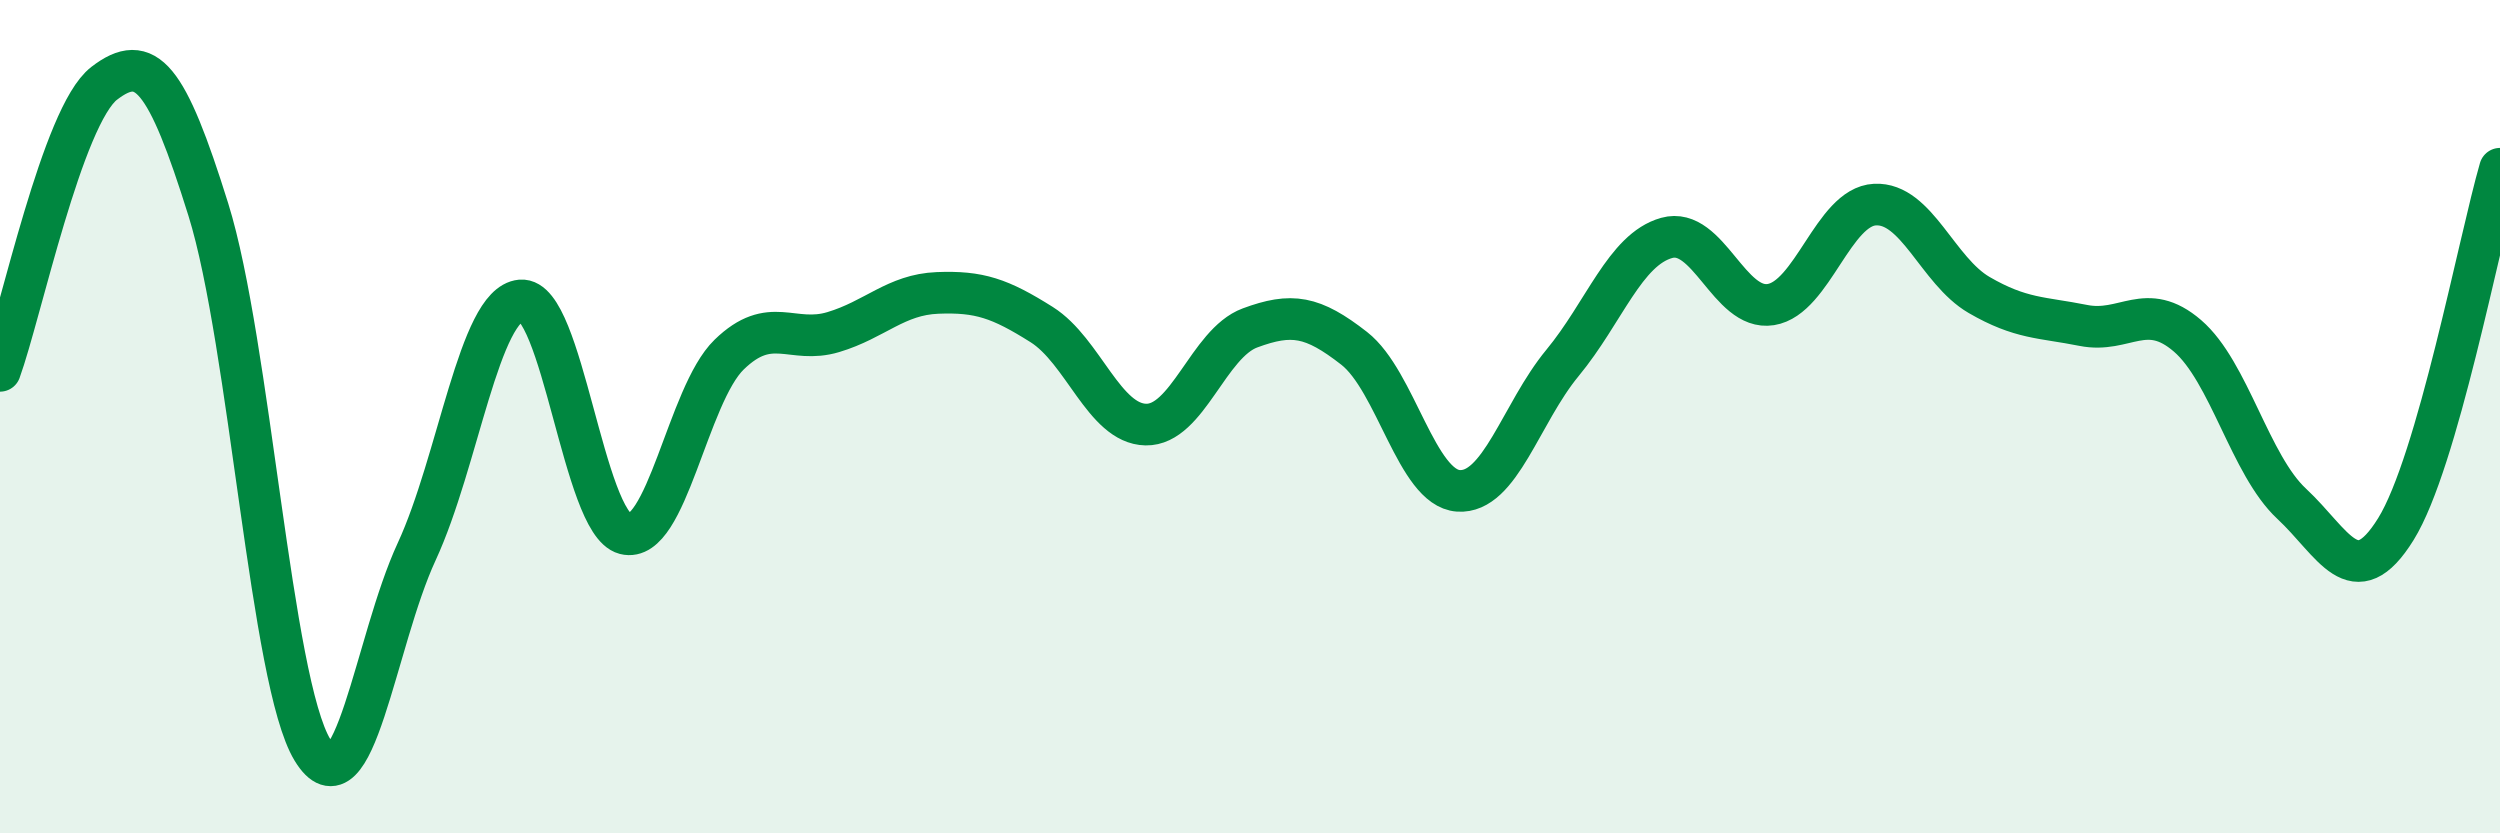 
    <svg width="60" height="20" viewBox="0 0 60 20" xmlns="http://www.w3.org/2000/svg">
      <path
        d="M 0,8.9 C 0.5,7.52 1.5,2.77 2.5,2 C 3.5,1.23 4,1.83 5,5.03 C 6,8.23 6.5,16.36 7.5,18 C 8.5,19.64 9,15.4 10,13.24 C 11,11.08 11.5,7.3 12.5,7.21 C 13.5,7.12 14,12.55 15,12.81 C 16,13.07 16.5,9.48 17.5,8.51 C 18.5,7.54 19,8.27 20,7.97 C 21,7.67 21.5,7.07 22.5,7.03 C 23.5,6.99 24,7.16 25,7.79 C 26,8.42 26.5,10.17 27.5,10.19 C 28.5,10.21 29,8.24 30,7.87 C 31,7.5 31.5,7.58 32.5,8.36 C 33.5,9.14 34,11.71 35,11.78 C 36,11.85 36.5,9.92 37.5,8.71 C 38.5,7.5 39,5.99 40,5.71 C 41,5.43 41.5,7.47 42.5,7.31 C 43.5,7.15 44,4.96 45,4.91 C 46,4.86 46.5,6.5 47.5,7.08 C 48.5,7.66 49,7.61 50,7.81 C 51,8.01 51.5,7.2 52.5,8.06 C 53.5,8.92 54,11.16 55,12.09 C 56,13.02 56.5,14.31 57.5,12.7 C 58.5,11.09 59.5,5.78 60,4.05L60 20L0 20Z"
        fill="#008740"
        opacity="0.1"
        stroke-linecap="round"
        stroke-linejoin="round"
      />
      <path
        d="M 0,8.9 C 0.5,7.52 1.5,2.77 2.5,2 C 3.5,1.23 4,1.83 5,5.03 C 6,8.23 6.5,16.36 7.5,18 C 8.5,19.64 9,15.4 10,13.24 C 11,11.08 11.5,7.3 12.5,7.21 C 13.5,7.12 14,12.55 15,12.81 C 16,13.07 16.5,9.48 17.5,8.51 C 18.5,7.54 19,8.27 20,7.97 C 21,7.67 21.5,7.07 22.5,7.03 C 23.5,6.99 24,7.16 25,7.79 C 26,8.42 26.5,10.17 27.5,10.19 C 28.5,10.21 29,8.24 30,7.87 C 31,7.5 31.5,7.58 32.5,8.36 C 33.5,9.14 34,11.71 35,11.78 C 36,11.85 36.5,9.92 37.5,8.71 C 38.5,7.5 39,5.99 40,5.71 C 41,5.43 41.5,7.47 42.5,7.31 C 43.5,7.15 44,4.96 45,4.91 C 46,4.86 46.5,6.5 47.5,7.08 C 48.5,7.66 49,7.61 50,7.81 C 51,8.01 51.5,7.2 52.5,8.06 C 53.5,8.92 54,11.16 55,12.09 C 56,13.02 56.5,14.31 57.5,12.7 C 58.5,11.09 59.5,5.78 60,4.05"
        stroke="#008740"
        stroke-width="1"
        fill="none"
        stroke-linecap="round"
        stroke-linejoin="round"
      />
    </svg>
  